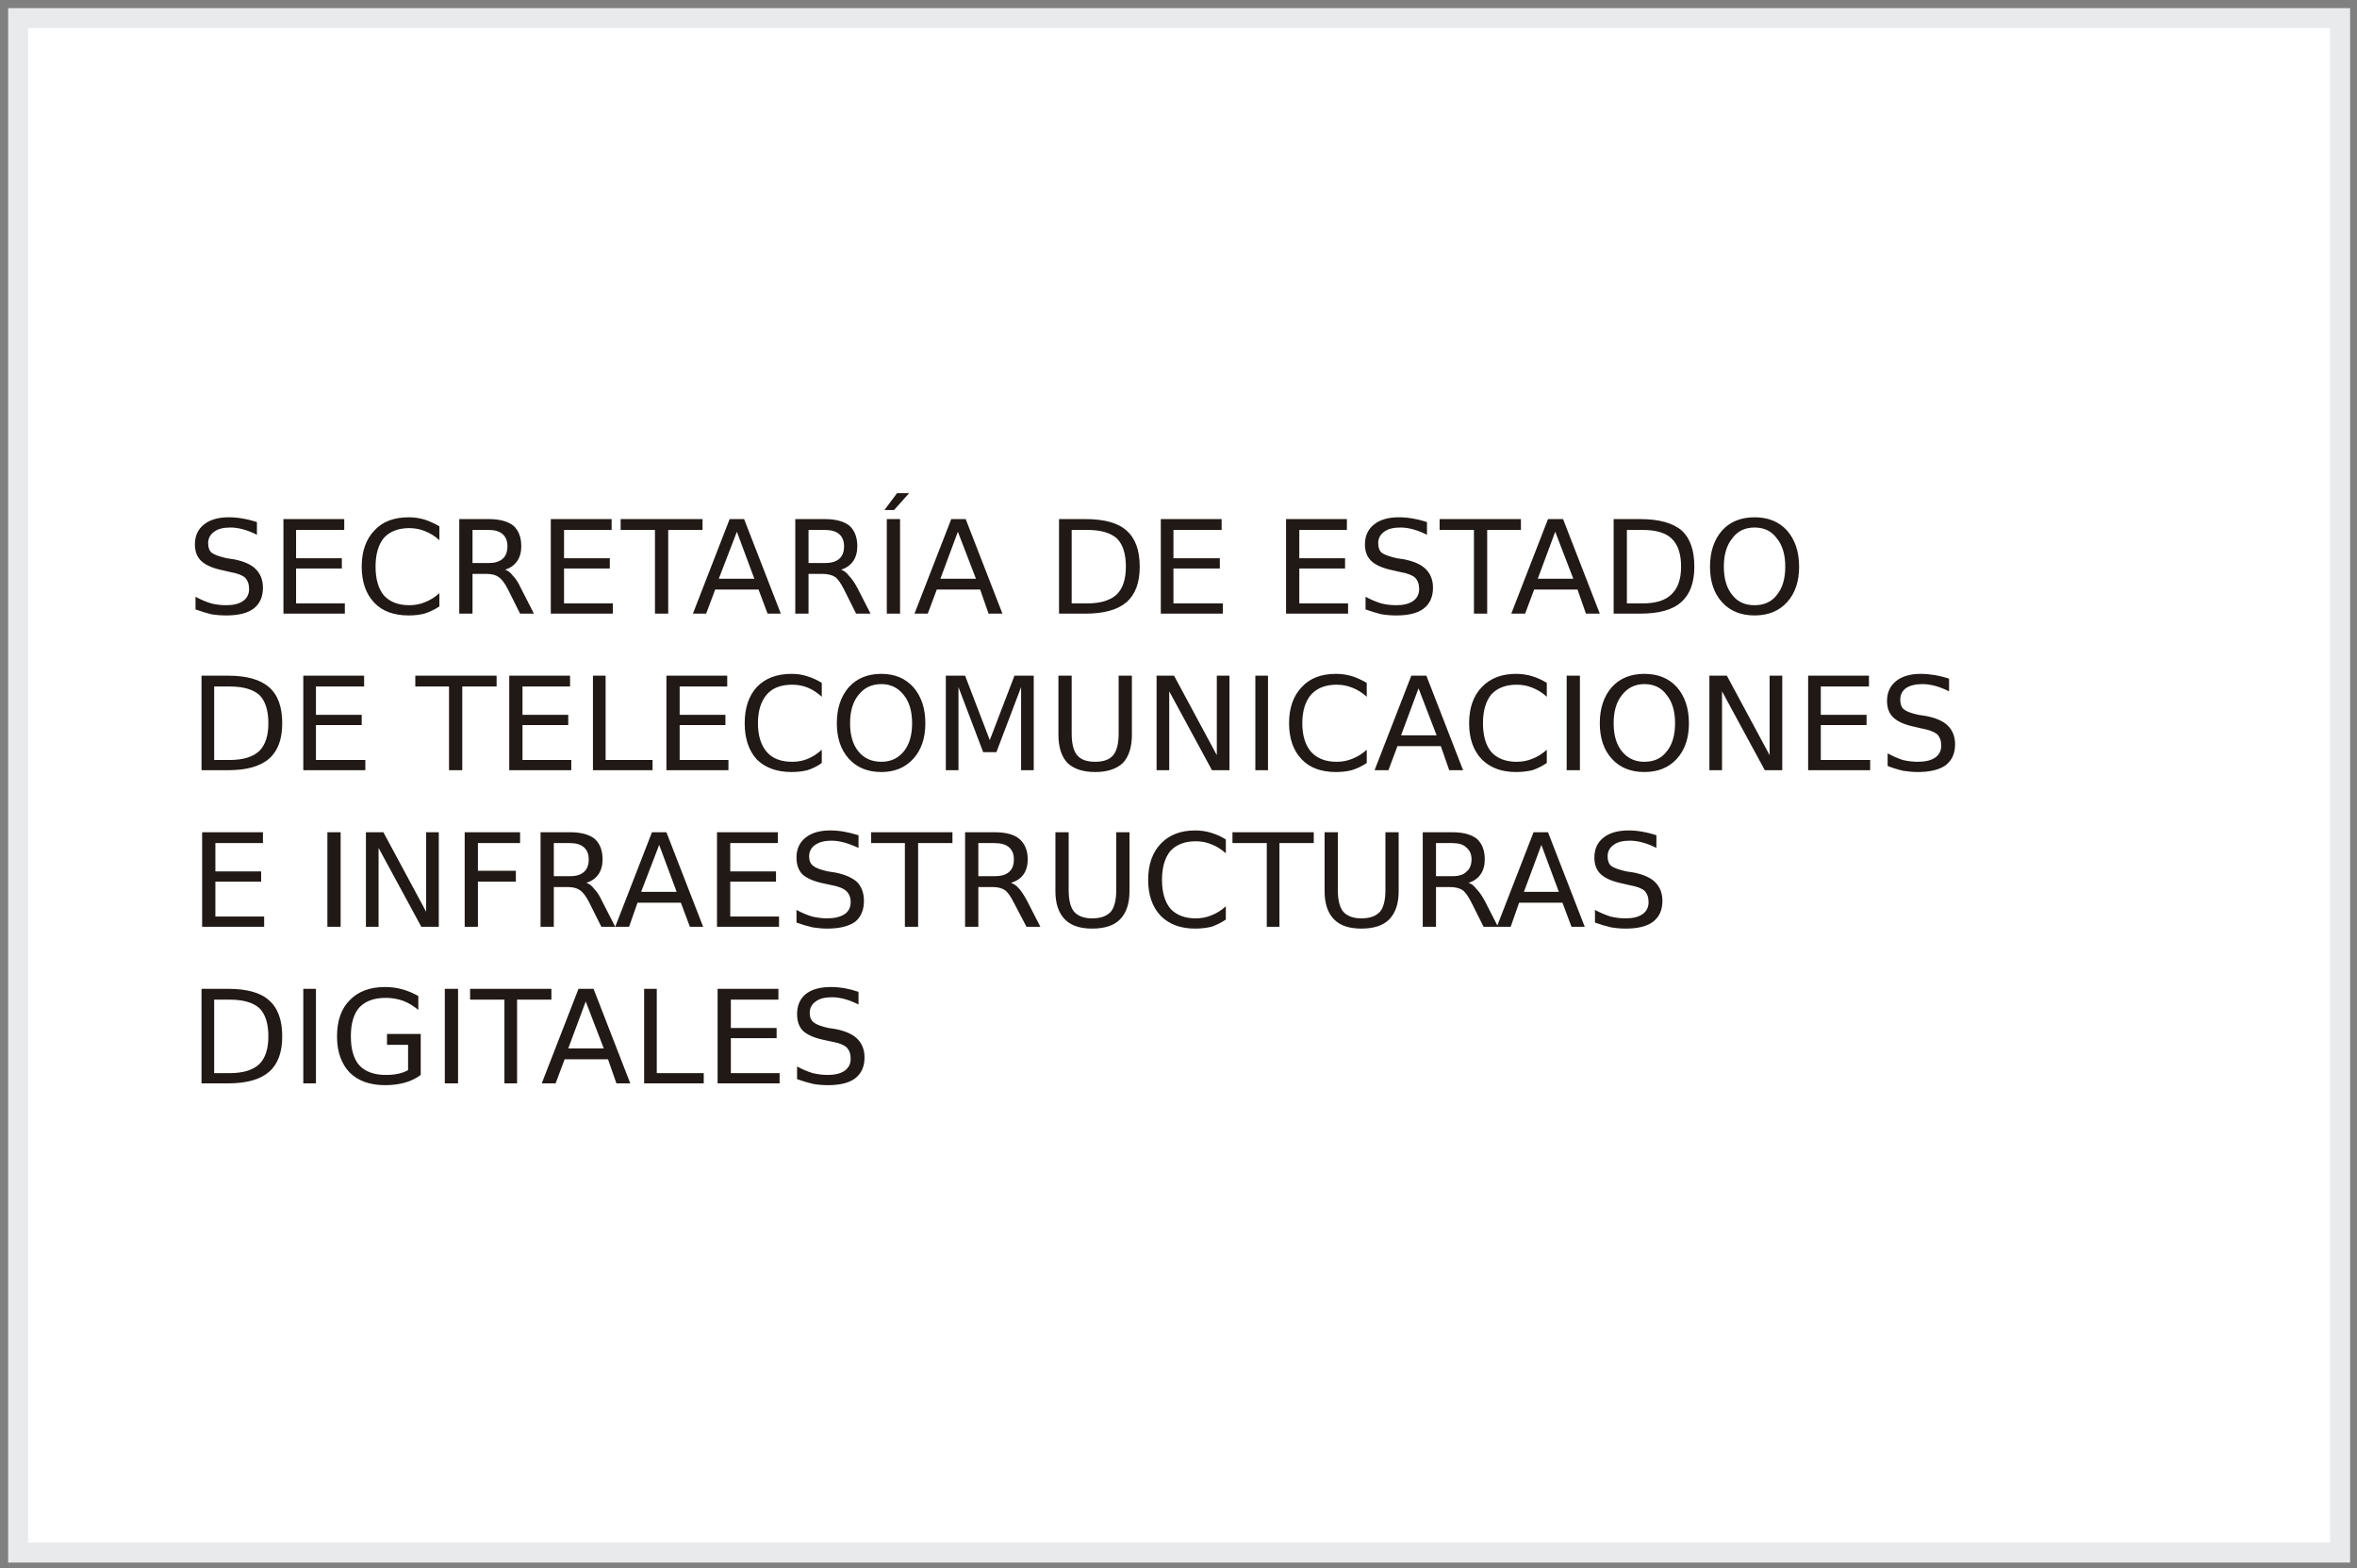 <svg width="260" height="173" viewBox="0 0 260 173" fill="none" xmlns="http://www.w3.org/2000/svg">
<rect x="0" y="0" width="260" height="173" fill="#808080" stroke="none"/>
<rect x="2.5" y="2.4" width="256" height="169.25" fill="white"/>
<path d="M2 2H258.14V171.25H2V2Z" stroke="#E9EAEC" stroke-width="2.2"/>
<path d="M28.342 57.588V58.983C27.811 58.718 27.301 58.518 26.814 58.386C26.327 58.253 25.862 58.186 25.419 58.186C24.622 58.186 24.024 58.341 23.626 58.651C23.183 58.961 22.961 59.382 22.961 59.913C22.961 60.4 23.094 60.755 23.36 60.976C23.67 61.197 24.224 61.397 25.021 61.574L25.884 61.707C26.947 61.928 27.722 62.282 28.209 62.77C28.741 63.301 29.006 63.987 29.006 64.829C29.006 65.847 28.652 66.622 27.943 67.153C27.279 67.641 26.283 67.884 24.954 67.884C24.423 67.884 23.869 67.84 23.294 67.751C22.762 67.618 22.186 67.441 21.567 67.22V65.825C22.142 66.135 22.718 66.379 23.294 66.556C23.825 66.689 24.378 66.755 24.954 66.755C25.751 66.755 26.371 66.6 26.814 66.29C27.257 65.98 27.478 65.537 27.478 64.962C27.478 64.43 27.323 64.009 27.013 63.699C26.703 63.434 26.172 63.234 25.419 63.102L24.556 62.902C23.493 62.681 22.718 62.349 22.231 61.906C21.744 61.463 21.5 60.843 21.5 60.046C21.5 59.116 21.832 58.386 22.496 57.854C23.161 57.323 24.069 57.057 25.22 57.057C25.751 57.057 26.261 57.101 26.748 57.19C27.279 57.278 27.811 57.411 28.342 57.588V57.588ZM31.265 67.685V57.256H37.974V58.452H32.66V61.574H37.708V62.703H32.66V66.556H38.04V67.685H31.265ZM48.469 58.053V59.581C47.982 59.138 47.451 58.806 46.875 58.585C46.343 58.363 45.768 58.253 45.148 58.253C43.952 58.253 43.022 58.607 42.358 59.315C41.738 60.068 41.428 61.131 41.428 62.504C41.428 63.877 41.738 64.939 42.358 65.692C43.022 66.401 43.952 66.755 45.148 66.755C45.768 66.755 46.343 66.644 46.875 66.423C47.451 66.201 47.982 65.869 48.469 65.427V66.888C47.938 67.242 47.384 67.508 46.809 67.685C46.277 67.818 45.701 67.884 45.081 67.884C43.443 67.884 42.181 67.419 41.295 66.489C40.365 65.515 39.9 64.187 39.9 62.504C39.9 60.821 40.365 59.493 41.295 58.518C42.181 57.544 43.443 57.057 45.081 57.057C45.701 57.057 46.299 57.145 46.875 57.323C47.406 57.5 47.938 57.743 48.469 58.053V58.053ZM55.71 62.836C56.02 62.925 56.307 63.146 56.573 63.5C56.883 63.81 57.171 64.253 57.437 64.829L58.898 67.685H57.37L56.042 65.028C55.687 64.319 55.333 63.854 54.979 63.633C54.669 63.412 54.226 63.301 53.65 63.301H52.123V67.685H50.661V57.256H53.916C55.112 57.256 56.02 57.5 56.64 57.987C57.215 58.518 57.503 59.271 57.503 60.245C57.503 60.91 57.348 61.463 57.038 61.906C56.728 62.349 56.285 62.659 55.71 62.836ZM53.916 58.452H52.123V62.105H53.916C54.58 62.105 55.09 61.95 55.444 61.64C55.798 61.33 55.975 60.865 55.975 60.245C55.975 59.67 55.798 59.227 55.444 58.917C55.09 58.607 54.58 58.452 53.916 58.452ZM60.758 67.685V57.256H67.467V58.452H62.219V61.574H67.268V62.703H62.219V66.556H67.6V67.685H60.758ZM68.463 58.452V57.256H77.497V58.452H73.711V67.685H72.25V58.452H68.463ZM83.21 63.832L81.284 58.651L79.291 63.832H83.21ZM76.435 67.685L80.487 57.256H82.081L86.133 67.685H84.671L83.675 65.028H78.892L77.896 67.685H76.435ZM92.775 62.836C93.085 62.925 93.373 63.146 93.639 63.5C93.949 63.81 94.259 64.253 94.569 64.829L96.03 67.685H94.436L93.108 65.028C92.753 64.319 92.421 63.854 92.111 63.633C91.757 63.412 91.292 63.301 90.716 63.301H89.189V67.685H87.727V57.256H90.982C92.178 57.256 93.085 57.5 93.706 57.987C94.281 58.518 94.569 59.271 94.569 60.245C94.569 60.91 94.414 61.463 94.104 61.906C93.794 62.349 93.351 62.659 92.775 62.836ZM90.982 58.452H89.189V62.105H90.982C91.691 62.105 92.222 61.95 92.576 61.64C92.93 61.33 93.108 60.865 93.108 60.245C93.108 59.67 92.93 59.227 92.576 58.917C92.222 58.607 91.691 58.452 90.982 58.452ZM97.824 67.685V57.256H99.285V67.685H97.824ZM97.558 56.26L98.953 54.4H100.282L98.621 56.26H97.558ZM107.655 63.832L105.662 58.651L103.736 63.832H107.655ZM100.879 67.685L104.932 57.256H106.526L110.578 67.685H109.05L108.12 65.028H103.337L102.341 67.685H100.879ZM119.944 58.452H118.217V66.556H119.944C121.405 66.556 122.49 66.224 123.199 65.559C123.863 64.895 124.195 63.877 124.195 62.504C124.195 61.087 123.863 60.046 123.199 59.382C122.49 58.762 121.405 58.452 119.944 58.452ZM116.822 67.685V57.256H119.745C121.826 57.256 123.332 57.677 124.262 58.518C125.236 59.36 125.723 60.688 125.723 62.504C125.723 64.275 125.236 65.582 124.262 66.423C123.287 67.264 121.782 67.685 119.745 67.685H116.822ZM128.048 67.685V57.256H134.757V58.452H129.443V61.574H134.558V62.703H129.443V66.556H134.89V67.685H128.048ZM141.865 67.685V57.256H148.574V58.452H143.326V61.574H148.374V62.703H143.326V66.556H148.706V67.685H141.865ZM157.408 57.588V58.983C156.877 58.718 156.368 58.518 155.881 58.386C155.393 58.253 154.928 58.186 154.486 58.186C153.688 58.186 153.091 58.341 152.692 58.651C152.249 58.961 152.028 59.382 152.028 59.913C152.028 60.4 152.161 60.755 152.426 60.976C152.736 61.197 153.29 61.397 154.087 61.574L154.951 61.707C156.013 61.928 156.788 62.282 157.275 62.77C157.807 63.301 158.073 63.987 158.073 64.829C158.073 65.847 157.718 66.622 157.01 67.153C156.345 67.641 155.349 67.884 154.021 67.884C153.489 67.884 152.936 67.84 152.36 67.751C151.829 67.618 151.253 67.441 150.633 67.22V65.825C151.209 66.135 151.784 66.379 152.36 66.556C152.891 66.689 153.445 66.755 154.021 66.755C154.818 66.755 155.438 66.6 155.881 66.29C156.323 65.98 156.545 65.537 156.545 64.962C156.545 64.43 156.39 64.009 156.08 63.699C155.77 63.434 155.238 63.234 154.486 63.102L153.622 62.902C152.559 62.681 151.784 62.349 151.297 61.906C150.81 61.463 150.566 60.843 150.566 60.046C150.566 59.116 150.899 58.386 151.563 57.854C152.227 57.323 153.135 57.057 154.286 57.057C154.818 57.057 155.327 57.101 155.814 57.19C156.346 57.278 156.877 57.411 157.408 57.588V57.588ZM158.803 58.452V57.256H167.771V58.452H164.051V67.685H162.59V58.452H158.803ZM173.55 63.832L171.557 58.651L169.631 63.832H173.55ZM166.708 67.685L170.76 57.256H172.421L176.473 67.685H174.945L174.015 65.028H169.232L168.236 67.685H166.708ZM181.189 58.452H179.462V66.556H181.189C182.65 66.556 183.713 66.224 184.377 65.559C185.086 64.895 185.44 63.877 185.44 62.504C185.44 61.087 185.086 60.046 184.377 59.382C183.713 58.762 182.65 58.452 181.189 58.452ZM178.001 67.685V57.256H180.923C183.005 57.256 184.532 57.677 185.507 58.518C186.437 59.36 186.902 60.688 186.902 62.504C186.902 64.275 186.415 65.582 185.44 66.423C184.51 67.264 183.005 67.685 180.923 67.685H178.001ZM193.544 58.186C192.481 58.186 191.662 58.585 191.087 59.382C190.467 60.135 190.157 61.175 190.157 62.504C190.157 63.832 190.467 64.873 191.087 65.626C191.662 66.379 192.481 66.755 193.544 66.755C194.607 66.755 195.426 66.379 196.002 65.626C196.622 64.873 196.932 63.832 196.932 62.504C196.932 61.175 196.622 60.135 196.002 59.382C195.426 58.585 194.607 58.186 193.544 58.186ZM193.544 57.057C195.05 57.057 196.246 57.544 197.131 58.518C198.017 59.537 198.46 60.865 198.46 62.504C198.46 64.142 198.017 65.449 197.131 66.423C196.246 67.397 195.05 67.884 193.544 67.884C192.039 67.884 190.843 67.397 189.957 66.423C189.072 65.449 188.629 64.142 188.629 62.504C188.629 60.865 189.072 59.537 189.957 58.518C190.843 57.544 192.039 57.057 193.544 57.057ZM25.353 75.722H23.626V83.826H25.353C26.814 83.826 27.899 83.494 28.608 82.83C29.272 82.165 29.604 81.147 29.604 79.774C29.604 78.357 29.272 77.317 28.608 76.652C27.899 76.032 26.814 75.722 25.353 75.722ZM22.231 84.955V74.527H25.153C27.191 74.527 28.696 74.947 29.671 75.789C30.645 76.63 31.132 77.959 31.132 79.774C31.132 81.546 30.645 82.852 29.671 83.693C28.696 84.535 27.191 84.955 25.153 84.955H22.231ZM33.457 84.955V74.527H40.166V75.722H34.852V78.844H39.9V79.974H34.852V83.826H40.299V84.955H33.457ZM45.812 75.722V74.527H54.78V75.722H50.993V84.955H49.532V75.722H45.812ZM56.175 84.955V74.527H62.884V75.722H57.636V78.844H62.684V79.974H57.636V83.826H63.017V84.955H56.175ZM65.408 84.955V74.527H66.803V83.826H71.984V84.955H65.408ZM73.512 84.955V74.527H80.221V75.722H74.973V78.844H80.022V79.974H74.973V83.826H80.354V84.955H73.512ZM90.65 75.324V76.852C90.163 76.409 89.653 76.077 89.122 75.855C88.591 75.634 88.015 75.523 87.395 75.523C86.155 75.523 85.225 75.877 84.605 76.586C83.941 77.339 83.609 78.401 83.609 79.774C83.609 81.147 83.941 82.21 84.605 82.963C85.225 83.671 86.155 84.025 87.395 84.025C88.015 84.025 88.591 83.915 89.122 83.693C89.653 83.472 90.163 83.14 90.65 82.697V84.158C90.163 84.513 89.631 84.778 89.056 84.955C88.524 85.088 87.949 85.155 87.329 85.155C85.69 85.155 84.406 84.69 83.476 83.76C82.59 82.785 82.147 81.457 82.147 79.774C82.147 78.091 82.59 76.763 83.476 75.789C84.406 74.814 85.69 74.327 87.329 74.327C87.949 74.327 88.524 74.416 89.056 74.593C89.631 74.77 90.163 75.014 90.65 75.324V75.324ZM97.226 75.457C96.163 75.457 95.322 75.855 94.702 76.652C94.082 77.405 93.772 78.446 93.772 79.774C93.772 81.103 94.082 82.143 94.702 82.896C95.322 83.649 96.163 84.025 97.226 84.025C98.245 84.025 99.064 83.649 99.684 82.896C100.304 82.143 100.614 81.103 100.614 79.774C100.614 78.446 100.304 77.405 99.684 76.652C99.064 75.855 98.245 75.457 97.226 75.457ZM97.226 74.327C98.687 74.327 99.861 74.814 100.747 75.789C101.632 76.807 102.075 78.136 102.075 79.774C102.075 81.413 101.632 82.719 100.747 83.693C99.861 84.668 98.687 85.155 97.226 85.155C95.72 85.155 94.525 84.668 93.639 83.693C92.753 82.719 92.311 81.413 92.311 79.774C92.311 78.136 92.753 76.807 93.639 75.789C94.525 74.814 95.72 74.327 97.226 74.327ZM104.334 84.955V74.527H106.459L109.183 81.634L111.906 74.527H114.032V84.955H112.637V75.789L109.914 82.963H108.452L105.729 75.789V84.955H104.334ZM116.755 81.036V74.527H118.217V80.903C118.217 82.01 118.416 82.808 118.815 83.295C119.213 83.782 119.877 84.025 120.807 84.025C121.737 84.025 122.402 83.782 122.8 83.295C123.199 82.808 123.398 82.01 123.398 80.903V74.527H124.859V81.036C124.859 82.409 124.527 83.45 123.863 84.158C123.155 84.823 122.136 85.155 120.807 85.155C119.479 85.155 118.46 84.823 117.752 84.158C117.088 83.45 116.755 82.409 116.755 81.036V81.036ZM127.583 84.955V74.527H129.509L134.226 83.295V74.527H135.621V84.955H133.694L128.978 76.254V84.955H127.583ZM138.477 84.955V74.527H139.872V84.955H138.477ZM150.766 75.324V76.852C150.279 76.409 149.747 76.077 149.172 75.855C148.64 75.634 148.064 75.523 147.444 75.523C146.249 75.523 145.319 75.877 144.654 76.586C143.99 77.339 143.658 78.401 143.658 79.774C143.658 81.147 143.99 82.21 144.654 82.963C145.319 83.671 146.249 84.025 147.444 84.025C148.064 84.025 148.64 83.915 149.172 83.693C149.747 83.472 150.279 83.14 150.766 82.697V84.158C150.234 84.513 149.681 84.778 149.105 84.955C148.574 85.088 147.998 85.155 147.378 85.155C145.739 85.155 144.477 84.69 143.592 83.76C142.662 82.785 142.197 81.457 142.197 79.774C142.197 78.091 142.662 76.763 143.592 75.789C144.477 74.814 145.739 74.327 147.378 74.327C147.998 74.327 148.596 74.416 149.172 74.593C149.703 74.77 150.234 75.014 150.766 75.324V75.324ZM158.471 81.103L156.478 75.922L154.552 81.103H158.471ZM151.629 84.955L155.681 74.527H157.342L161.394 84.955H159.866L158.936 82.298H154.153L153.157 84.955H151.629ZM170.627 75.324V76.852C170.14 76.409 169.609 76.077 169.033 75.855C168.502 75.634 167.926 75.523 167.306 75.523C166.11 75.523 165.18 75.877 164.516 76.586C163.896 77.339 163.586 78.401 163.586 79.774C163.586 81.147 163.896 82.21 164.516 82.963C165.18 83.671 166.11 84.025 167.306 84.025C167.926 84.025 168.502 83.915 169.033 83.693C169.609 83.472 170.14 83.14 170.627 82.697V84.158C170.096 84.513 169.564 84.778 169.033 84.955C168.457 85.088 167.859 85.155 167.239 85.155C165.645 85.155 164.383 84.69 163.453 83.76C162.523 82.785 162.058 81.457 162.058 79.774C162.058 78.091 162.523 76.763 163.453 75.789C164.383 74.814 165.645 74.327 167.239 74.327C167.859 74.327 168.457 74.416 169.033 74.593C169.609 74.77 170.14 75.014 170.627 75.324V75.324ZM172.819 84.955V74.527H174.281V84.955H172.819ZM181.388 75.457C180.37 75.457 179.55 75.855 178.93 76.652C178.31 77.405 178.001 78.446 178.001 79.774C178.001 81.103 178.31 82.143 178.93 82.896C179.55 83.649 180.37 84.025 181.388 84.025C182.451 84.025 183.27 83.649 183.846 82.896C184.466 82.143 184.776 81.103 184.776 79.774C184.776 78.446 184.466 77.405 183.846 76.652C183.27 75.855 182.451 75.457 181.388 75.457ZM181.388 74.327C182.894 74.327 184.09 74.814 184.975 75.789C185.861 76.807 186.304 78.136 186.304 79.774C186.304 81.413 185.861 82.719 184.975 83.693C184.09 84.668 182.894 85.155 181.388 85.155C179.883 85.155 178.687 84.668 177.801 83.693C176.916 82.719 176.473 81.413 176.473 79.774C176.473 78.136 176.916 76.807 177.801 75.789C178.687 74.814 179.883 74.327 181.388 74.327ZM188.562 84.955V74.527H190.489L195.205 83.295V74.527H196.6V84.955H194.674L189.957 76.254V84.955H188.562ZM199.456 84.955V74.527H206.165V75.722H200.851V78.844H205.9V79.974H200.851V83.826H206.298V84.955H199.456ZM215 74.859V76.254C214.469 75.988 213.959 75.789 213.472 75.656C212.985 75.523 212.52 75.457 212.077 75.457C211.28 75.457 210.66 75.612 210.217 75.922C209.819 76.232 209.619 76.652 209.619 77.184C209.619 77.671 209.752 78.025 210.018 78.246C210.284 78.468 210.815 78.667 211.612 78.844L212.476 78.977C213.583 79.198 214.38 79.553 214.867 80.04C215.399 80.571 215.664 81.258 215.664 82.099C215.664 83.118 215.31 83.892 214.601 84.424C213.893 84.911 212.874 85.155 211.546 85.155C211.059 85.155 210.527 85.11 209.952 85.022C209.376 84.889 208.8 84.712 208.225 84.49V83.096C208.8 83.405 209.354 83.649 209.885 83.826C210.461 83.959 211.014 84.025 211.546 84.025C212.387 84.025 213.029 83.87 213.472 83.56C213.915 83.25 214.136 82.808 214.136 82.232C214.136 81.701 213.981 81.28 213.671 80.97C213.317 80.704 212.786 80.505 212.077 80.372L211.214 80.173C210.151 79.951 209.376 79.619 208.889 79.176C208.402 78.734 208.158 78.114 208.158 77.317C208.158 76.387 208.49 75.656 209.154 75.124C209.819 74.593 210.727 74.327 211.878 74.327C212.365 74.327 212.874 74.372 213.406 74.46C213.937 74.549 214.469 74.682 215 74.859V74.859ZM22.297 102.226V91.797H29.006V92.993H23.759V96.115H28.807V97.244H23.759V101.097H29.139V102.226H22.297ZM36.114 102.226V91.797H37.575V102.226H36.114ZM40.365 102.226V91.797H42.291L47.008 100.565V91.797H48.403V102.226H46.476L41.76 93.524V102.226H40.365ZM51.259 102.226V91.797H57.37V92.993H52.72V96.048H56.905V97.244H52.72V102.226H51.259ZM64.677 97.377C64.987 97.465 65.275 97.687 65.541 98.041C65.851 98.351 66.139 98.794 66.404 99.37L67.866 102.226H66.338L65.009 99.569C64.655 98.86 64.301 98.395 63.947 98.174C63.636 97.952 63.194 97.842 62.618 97.842H61.09V102.226H59.629V91.797H62.884C64.079 91.797 64.987 92.041 65.607 92.528C66.183 93.059 66.471 93.812 66.471 94.786C66.471 95.45 66.316 96.004 66.006 96.447C65.696 96.89 65.253 97.2 64.677 97.377ZM62.884 92.993H61.09V96.646H62.884C63.548 96.646 64.057 96.491 64.412 96.181C64.766 95.871 64.943 95.406 64.943 94.786C64.943 94.21 64.766 93.768 64.412 93.458C64.057 93.148 63.548 92.993 62.884 92.993ZM74.641 98.373L72.715 93.192L70.722 98.373H74.641ZM67.866 102.226L71.918 91.797H73.512L77.564 102.226H76.103L75.106 99.569H70.323L69.394 102.226H67.866ZM79.092 102.226V91.797H85.801V92.993H80.553V96.115H85.601V97.244H80.553V101.097H85.934V102.226H79.092ZM94.702 92.129V93.524C94.126 93.258 93.595 93.059 93.108 92.926C92.621 92.793 92.156 92.727 91.713 92.727C90.96 92.727 90.362 92.882 89.919 93.192C89.476 93.502 89.255 93.923 89.255 94.454C89.255 94.941 89.41 95.295 89.72 95.517C89.986 95.738 90.517 95.938 91.314 96.115L92.178 96.248C93.24 96.469 94.038 96.823 94.569 97.31C95.056 97.842 95.3 98.528 95.3 99.37C95.3 100.388 94.968 101.163 94.303 101.694C93.595 102.181 92.576 102.425 91.248 102.425C90.76 102.425 90.229 102.381 89.653 102.292C89.078 102.159 88.48 101.982 87.86 101.761V100.366C88.436 100.676 89.011 100.919 89.587 101.097C90.163 101.229 90.716 101.296 91.248 101.296C92.045 101.296 92.687 101.141 93.174 100.831C93.617 100.521 93.838 100.078 93.838 99.502C93.838 98.971 93.661 98.55 93.307 98.24C92.997 97.975 92.488 97.775 91.779 97.642L90.849 97.443C89.786 97.222 89.011 96.89 88.524 96.447C88.081 96.004 87.86 95.384 87.86 94.587C87.86 93.657 88.192 92.926 88.856 92.395C89.521 91.864 90.428 91.598 91.58 91.598C92.067 91.598 92.576 91.642 93.108 91.731C93.595 91.819 94.126 91.952 94.702 92.129V92.129ZM96.097 92.993V91.797H105.064V92.993H101.278V102.226H99.817V92.993H96.097ZM111.508 97.377C111.818 97.465 112.128 97.687 112.438 98.041C112.703 98.351 112.991 98.794 113.301 99.37L114.763 102.226H113.235L111.84 99.569C111.486 98.86 111.153 98.395 110.843 98.174C110.489 97.952 110.046 97.842 109.515 97.842H107.921V102.226H106.459V91.797H109.714C110.954 91.797 111.862 92.041 112.438 92.528C113.058 93.059 113.368 93.812 113.368 94.786C113.368 95.45 113.213 96.004 112.903 96.447C112.593 96.89 112.128 97.2 111.508 97.377V97.377ZM109.714 92.993H107.921V96.646H109.714C110.423 96.646 110.954 96.491 111.308 96.181C111.663 95.871 111.84 95.406 111.84 94.786C111.84 94.21 111.663 93.768 111.308 93.458C110.954 93.148 110.423 92.993 109.714 92.993ZM116.423 98.307V91.797H117.885V98.174C117.885 99.281 118.084 100.078 118.482 100.565C118.925 101.052 119.59 101.296 120.475 101.296C121.405 101.296 122.092 101.052 122.535 100.565C122.933 100.078 123.132 99.281 123.132 98.174V91.797H124.594V98.307C124.594 99.68 124.239 100.72 123.531 101.429C122.867 102.093 121.848 102.425 120.475 102.425C119.147 102.425 118.15 102.093 117.486 101.429C116.778 100.72 116.423 99.68 116.423 98.307V98.307ZM135.222 92.594V94.122C134.735 93.679 134.203 93.347 133.628 93.126C133.096 92.904 132.521 92.793 131.901 92.793C130.705 92.793 129.775 93.148 129.111 93.856C128.491 94.609 128.181 95.672 128.181 97.045C128.181 98.417 128.491 99.48 129.111 100.233C129.775 100.942 130.705 101.296 131.901 101.296C132.521 101.296 133.096 101.185 133.628 100.964C134.203 100.742 134.735 100.41 135.222 99.967V101.429C134.691 101.783 134.159 102.049 133.628 102.226C133.052 102.359 132.454 102.425 131.834 102.425C130.24 102.425 128.978 101.96 128.048 101.03C127.118 100.056 126.653 98.727 126.653 97.045C126.653 95.362 127.118 94.033 128.048 93.059C128.978 92.085 130.24 91.598 131.834 91.598C132.454 91.598 133.052 91.686 133.628 91.864C134.203 92.041 134.735 92.284 135.222 92.594V92.594ZM135.953 92.993V91.797H144.92V92.993H141.134V102.226H139.739V92.993H135.953ZM146.116 98.307V91.797H147.577V98.174C147.577 99.281 147.777 100.078 148.175 100.565C148.618 101.052 149.282 101.296 150.168 101.296C151.098 101.296 151.784 101.052 152.227 100.565C152.626 100.078 152.825 99.281 152.825 98.174V91.797H154.286V98.307C154.286 99.68 153.932 100.72 153.223 101.429C152.559 102.093 151.541 102.425 150.168 102.425C148.839 102.425 147.843 102.093 147.179 101.429C146.47 100.72 146.116 99.68 146.116 98.307V98.307ZM161.992 97.377C162.302 97.465 162.59 97.687 162.855 98.041C163.165 98.351 163.475 98.794 163.785 99.37L165.247 102.226H163.652L162.324 99.569C161.97 98.86 161.637 98.395 161.327 98.174C160.973 97.952 160.508 97.842 159.933 97.842H158.405V102.226H156.943V91.797H160.198C161.394 91.797 162.302 92.041 162.922 92.528C163.497 93.059 163.785 93.812 163.785 94.786C163.785 95.45 163.63 96.004 163.32 96.447C163.01 96.89 162.567 97.2 161.992 97.377ZM160.198 92.993H158.405V96.646H160.198C160.907 96.646 161.416 96.491 161.726 96.181C162.125 95.871 162.324 95.406 162.324 94.786C162.324 94.21 162.125 93.768 161.726 93.458C161.416 93.148 160.907 92.993 160.198 92.993ZM171.956 98.373L170.029 93.192L168.103 98.373H171.956ZM165.114 102.226L169.166 91.797H170.76L174.812 102.226H173.351L172.354 99.569H167.572L166.642 102.226H165.114ZM182.717 92.129V93.524C182.185 93.258 181.676 93.059 181.189 92.926C180.702 92.793 180.237 92.727 179.794 92.727C178.997 92.727 178.399 92.882 178.001 93.192C177.558 93.502 177.336 93.923 177.336 94.454C177.336 94.941 177.469 95.295 177.735 95.517C178.045 95.738 178.598 95.938 179.395 96.115L180.259 96.248C181.322 96.469 182.097 96.823 182.584 97.31C183.115 97.842 183.381 98.528 183.381 99.37C183.381 100.388 183.027 101.163 182.318 101.694C181.654 102.181 180.658 102.425 179.329 102.425C178.798 102.425 178.266 102.381 177.735 102.292C177.159 102.159 176.561 101.982 175.941 101.761V100.366C176.517 100.676 177.093 100.919 177.668 101.097C178.2 101.229 178.753 101.296 179.329 101.296C180.126 101.296 180.746 101.141 181.189 100.831C181.632 100.521 181.853 100.078 181.853 99.502C181.853 98.971 181.698 98.55 181.388 98.24C181.078 97.975 180.547 97.775 179.794 97.642L178.93 97.443C177.868 97.222 177.093 96.89 176.606 96.447C176.118 96.004 175.875 95.384 175.875 94.587C175.875 93.657 176.207 92.926 176.871 92.395C177.536 91.864 178.466 91.598 179.661 91.598C180.148 91.598 180.635 91.642 181.123 91.731C181.654 91.819 182.185 91.952 182.717 92.129V92.129ZM25.353 110.263H23.626V118.367H25.353C26.814 118.367 27.899 118.035 28.608 117.371C29.272 116.706 29.604 115.688 29.604 114.315C29.604 112.898 29.272 111.857 28.608 111.193C27.899 110.573 26.814 110.263 25.353 110.263ZM22.231 119.496V109.067H25.153C27.235 109.067 28.741 109.488 29.671 110.33C30.645 111.171 31.132 112.499 31.132 114.315C31.132 116.086 30.645 117.393 29.671 118.234C28.696 119.075 27.191 119.496 25.153 119.496H22.231ZM33.457 119.496V109.067H34.852V119.496H33.457ZM45.015 118.035V115.245H42.69V114.049H46.41V118.566C45.879 118.965 45.281 119.253 44.616 119.43C43.952 119.607 43.244 119.695 42.491 119.695C40.808 119.695 39.502 119.23 38.572 118.301C37.642 117.326 37.177 115.998 37.177 114.315C37.177 112.588 37.642 111.26 38.572 110.33C39.502 109.355 40.808 108.868 42.491 108.868C43.155 108.868 43.797 108.957 44.417 109.134C45.037 109.311 45.613 109.555 46.144 109.865V111.392C45.613 110.95 45.059 110.617 44.484 110.396C43.864 110.175 43.221 110.064 42.557 110.064C41.273 110.064 40.299 110.418 39.634 111.127C39.014 111.835 38.704 112.898 38.704 114.315C38.704 115.732 39.014 116.795 39.634 117.503C40.299 118.212 41.273 118.566 42.557 118.566C43.089 118.566 43.554 118.522 43.952 118.433C44.351 118.345 44.705 118.212 45.015 118.035V118.035ZM49.067 119.496V109.067H50.528V119.496H49.067ZM51.857 110.263V109.067H60.825V110.263H57.038V119.496H55.643V110.263H51.857ZM66.603 115.644L64.611 110.462L62.684 115.644H66.603ZM59.762 119.496L63.814 109.067H65.474L69.526 119.496H67.998L67.069 116.839H62.286L61.289 119.496H59.762ZM71.054 119.496V109.067H72.449V118.367H77.63V119.496H71.054ZM79.158 119.496V109.067H85.867V110.263H80.62V113.385H85.668V114.514H80.62V118.367H86V119.496H79.158ZM94.702 109.4V110.795C94.171 110.529 93.661 110.33 93.174 110.197C92.687 110.064 92.222 109.997 91.779 109.997C90.982 109.997 90.384 110.152 89.986 110.462C89.543 110.772 89.321 111.193 89.321 111.724C89.321 112.212 89.476 112.566 89.786 112.787C90.052 113.009 90.584 113.208 91.381 113.385L92.244 113.518C93.307 113.739 94.082 114.094 94.569 114.581C95.1 115.112 95.366 115.799 95.366 116.64C95.366 117.658 95.012 118.433 94.303 118.965C93.639 119.452 92.643 119.695 91.314 119.695C90.783 119.695 90.251 119.651 89.72 119.563C89.144 119.43 88.546 119.253 87.926 119.031V117.636C88.502 117.946 89.078 118.19 89.653 118.367C90.229 118.5 90.783 118.566 91.314 118.566C92.111 118.566 92.731 118.411 93.174 118.101C93.617 117.791 93.838 117.348 93.838 116.773C93.838 116.241 93.683 115.821 93.373 115.511C93.063 115.245 92.554 115.046 91.846 114.913L90.915 114.714C89.853 114.492 89.078 114.16 88.591 113.717C88.148 113.274 87.926 112.654 87.926 111.857C87.926 110.927 88.236 110.197 88.856 109.665C89.521 109.134 90.451 108.868 91.646 108.868C92.133 108.868 92.643 108.912 93.174 109.001C93.661 109.09 94.171 109.222 94.702 109.4V109.4Z" fill="#211915"/>
</svg>
